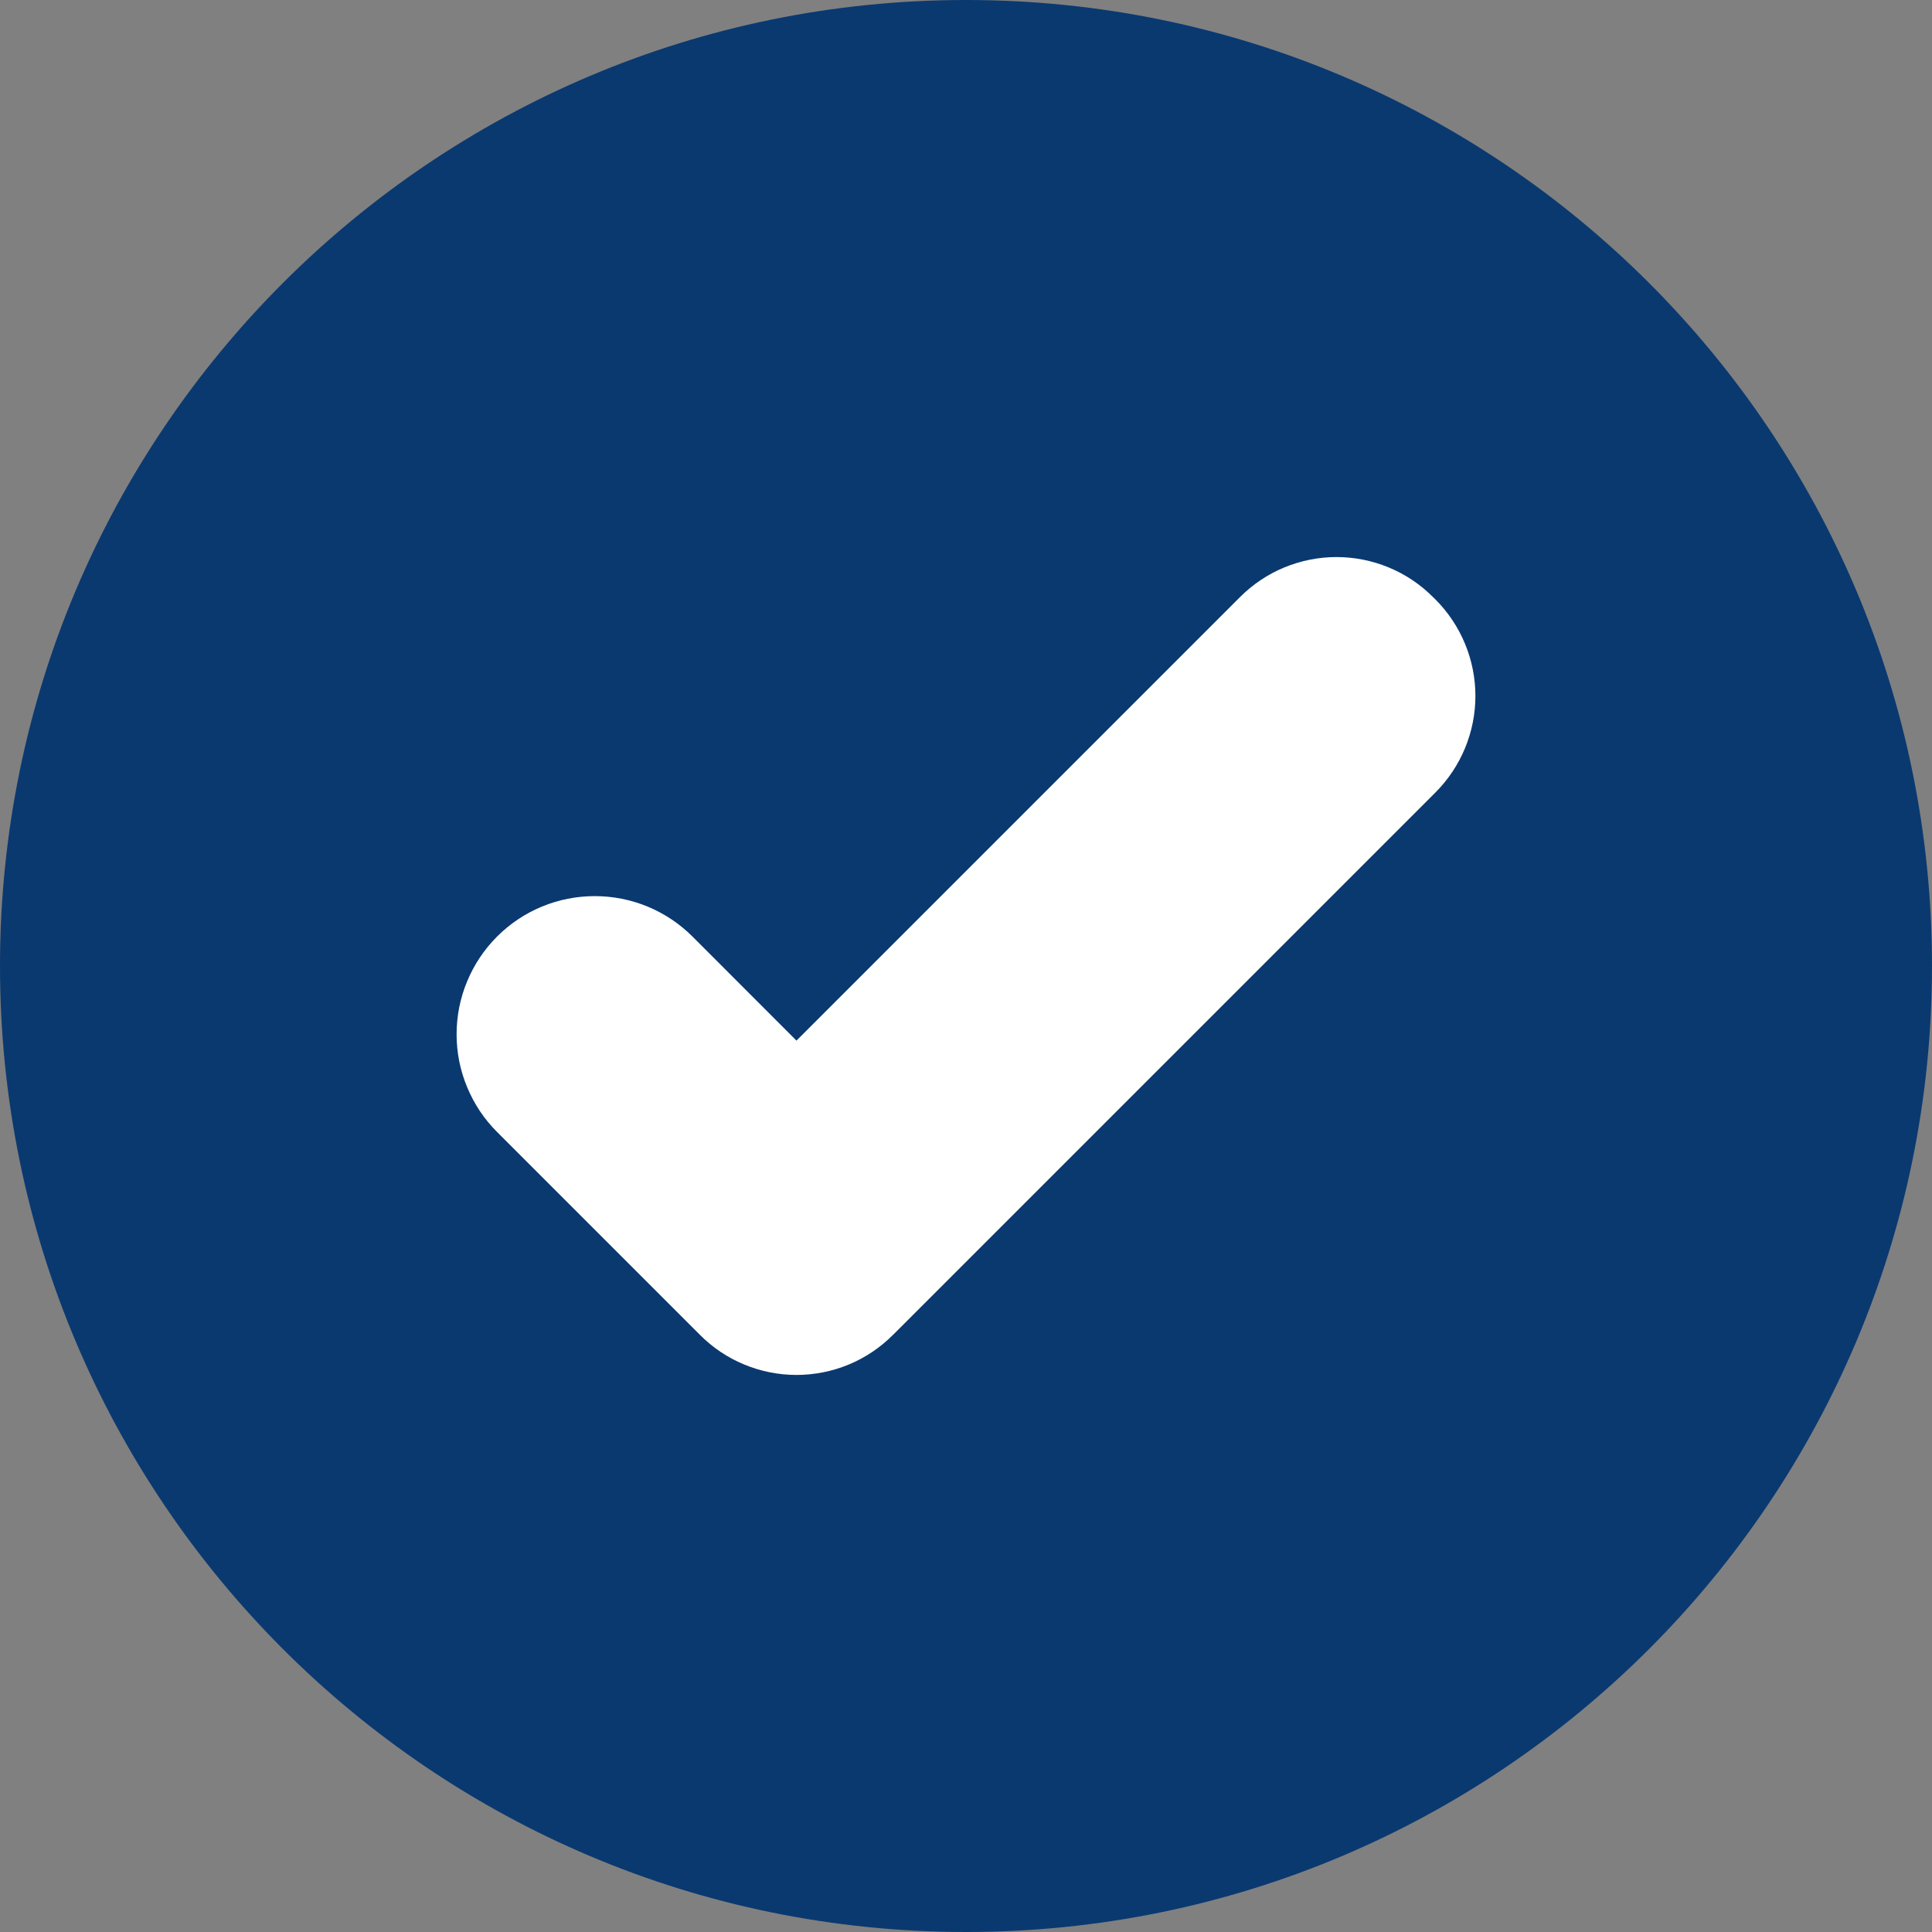 <svg preserveAspectRatio="none" width="100%" height="100%" overflow="visible" style="display: block;" viewBox="0 0 24 24" fill="none" xmlns="http://www.w3.org/2000/svg">
<rect x="0" y="0" width="24" height="24" fill="#808080" stroke="none"/>
<g id="check">
<path id="background" d="M12 24C18.627 24 24 18.627 24 12C24 5.373 18.627 0 12 0C5.373 0 0 5.373 0 12C0 18.627 5.373 24 12 24Z" fill="#0A3970"/>
<path id="Vector" d="M17.832 7.447L17.801 7.417C17.644 7.259 17.457 7.134 17.251 7.049C17.046 6.964 16.825 6.92 16.603 6.92C16.38 6.92 16.16 6.964 15.954 7.049C15.748 7.134 15.562 7.259 15.404 7.417L9.894 12.927L8.602 11.634C8.443 11.475 8.253 11.348 8.045 11.262C7.837 11.176 7.614 11.132 7.388 11.132C7.163 11.132 6.94 11.176 6.732 11.262C6.523 11.348 6.334 11.475 6.175 11.634C6.015 11.794 5.889 11.983 5.803 12.191C5.716 12.399 5.672 12.623 5.672 12.848C5.672 13.074 5.716 13.297 5.803 13.505C5.889 13.713 6.015 13.903 6.175 14.062L8.665 16.552L8.696 16.583C8.853 16.741 9.04 16.866 9.246 16.951C9.451 17.036 9.672 17.08 9.894 17.08C10.117 17.08 10.337 17.036 10.543 16.951C10.748 16.866 10.935 16.741 11.092 16.583L11.108 16.568L17.832 9.844C18.149 9.526 18.328 9.095 18.328 8.646C18.328 8.196 18.149 7.765 17.832 7.447Z" fill="white"/>
</g>
</svg>
